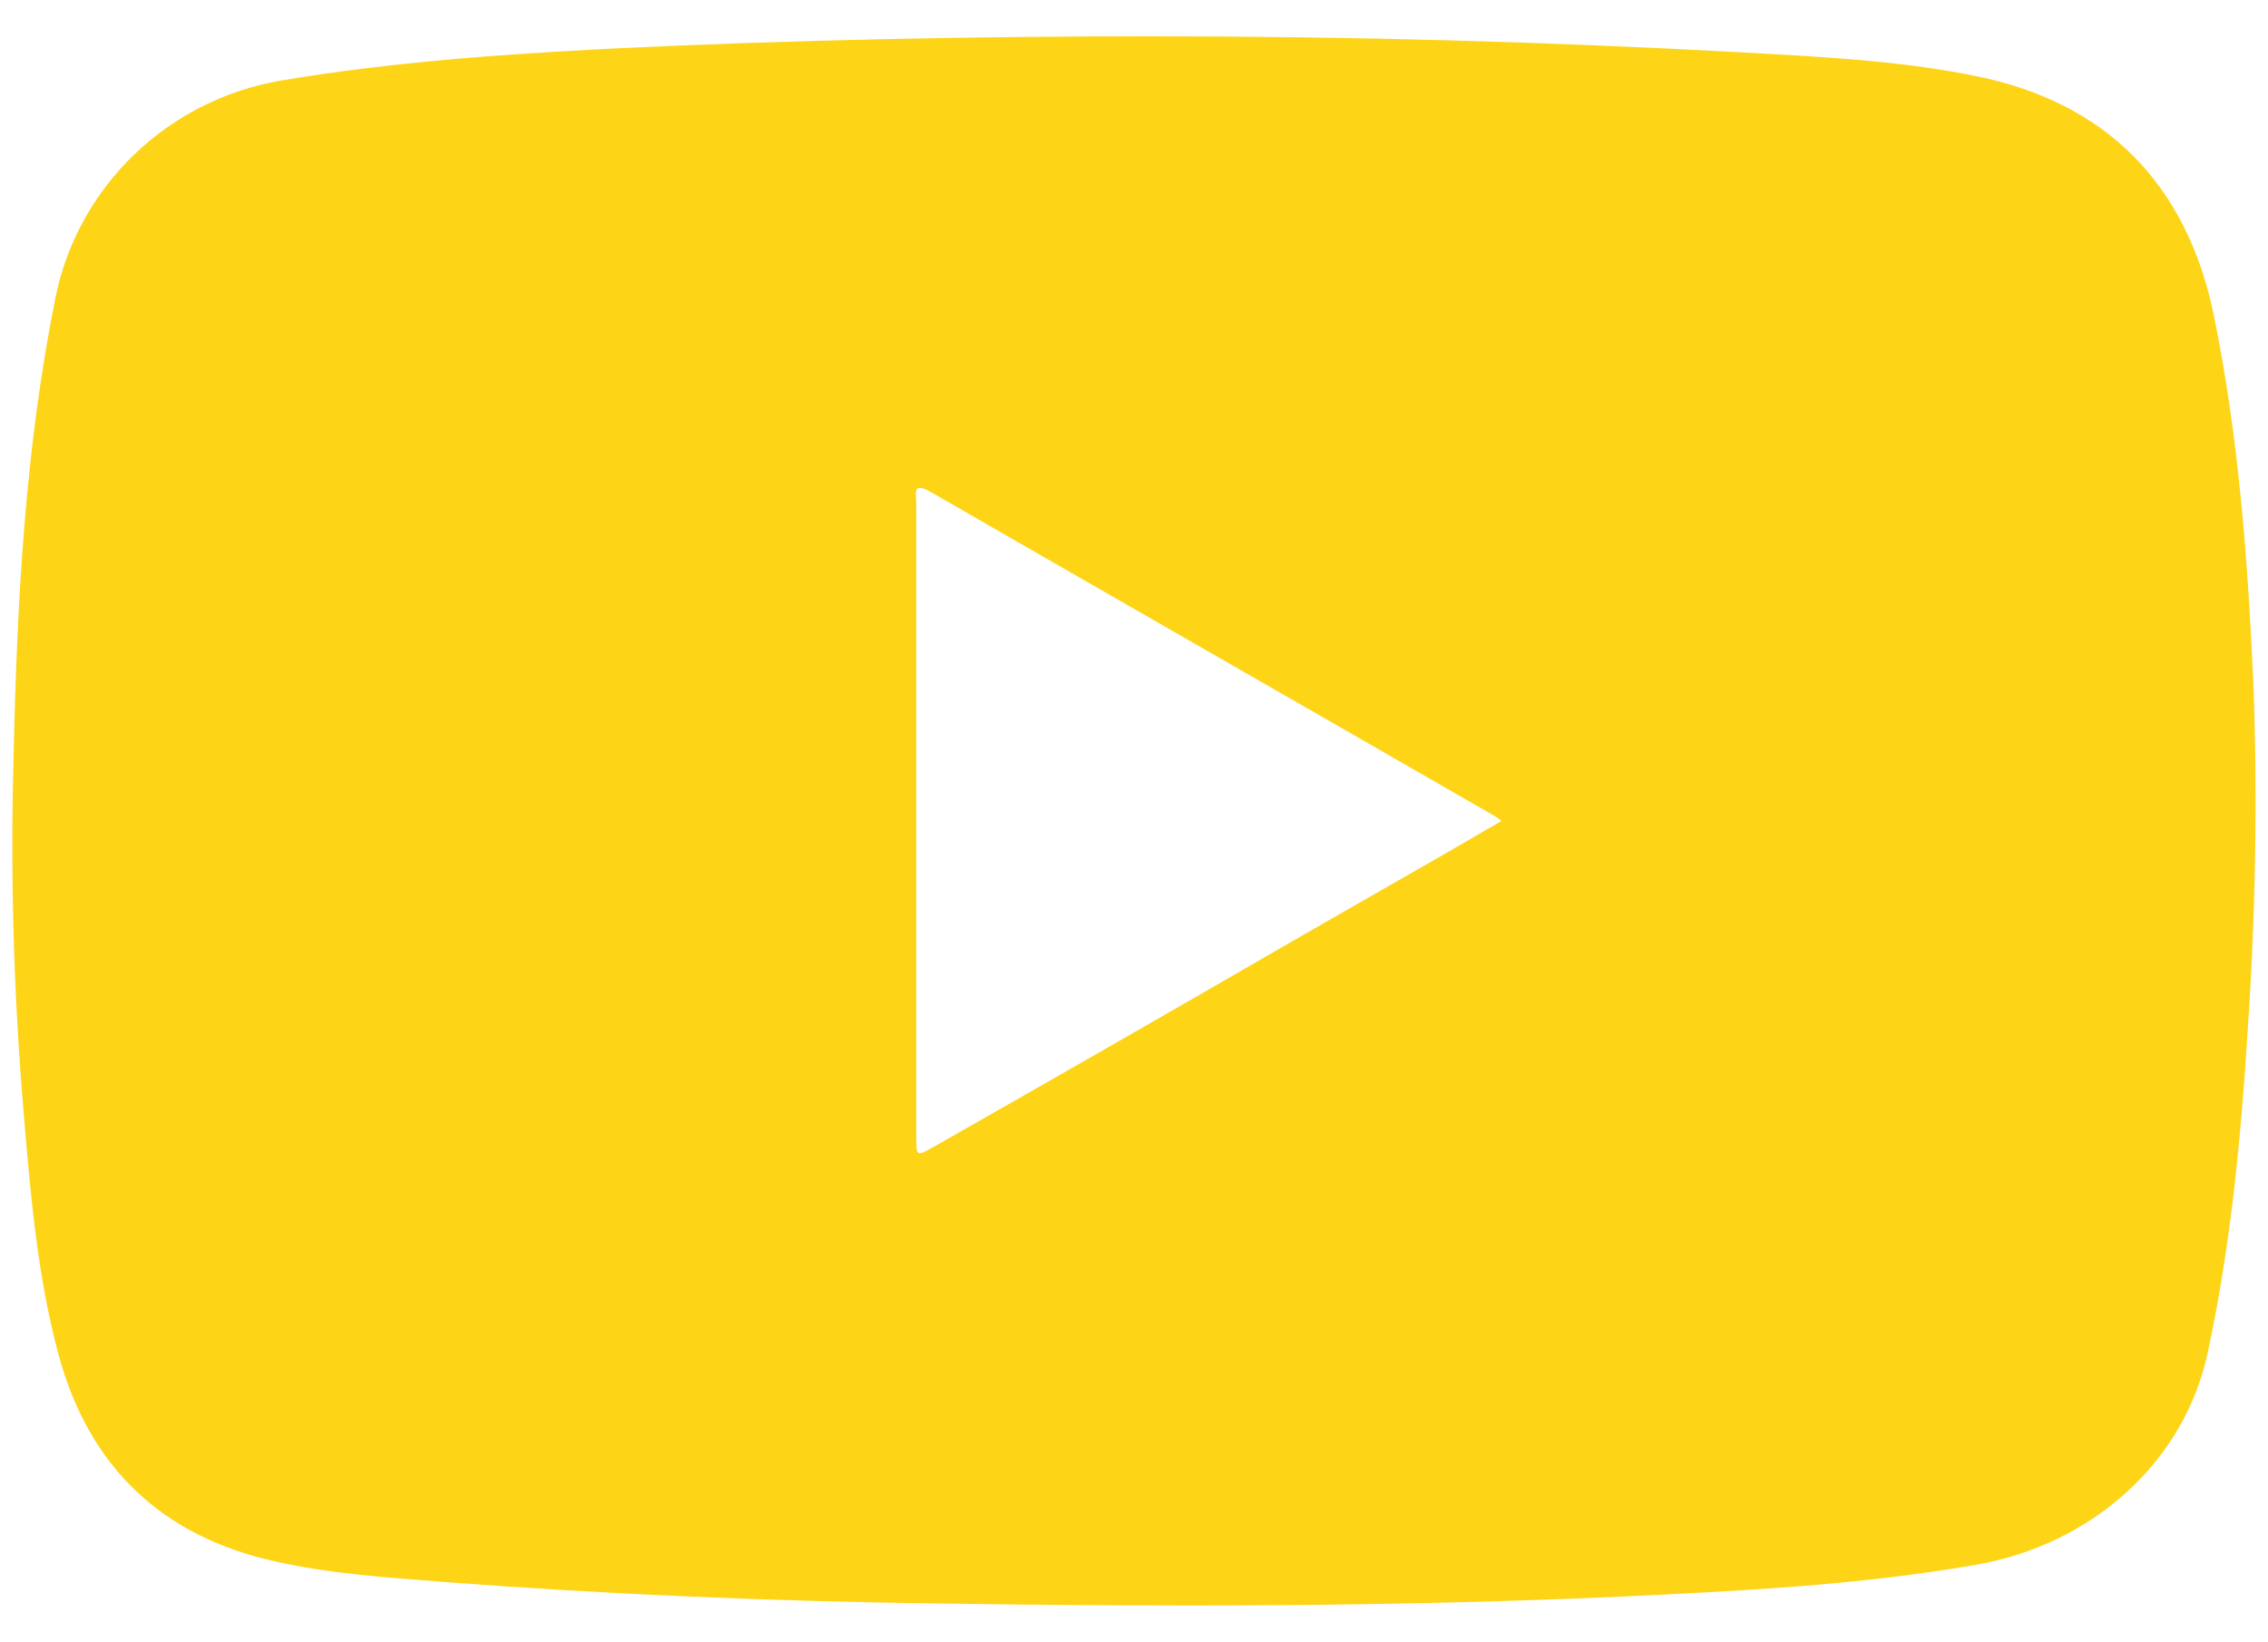 <?xml version="1.0" encoding="utf-8"?>
<!-- Generator: Adobe Illustrator 24.1.0, SVG Export Plug-In . SVG Version: 6.00 Build 0)  -->
<svg version="1.1" id="Capa_1" xmlns="http://www.w3.org/2000/svg" xmlns:xlink="http://www.w3.org/1999/xlink" x="0px" y="0px"
	 viewBox="0 0 200 144.8" style="enable-background:new 0 0 200 144.8;" xml:space="preserve">
<style type="text/css">
	.st0{fill:#FED417;}
</style>
<path class="st0" d="M198.7,60c-0.5-10.8-1.3-21.6-3.5-32.3c-2.4-11.5-9.5-18.7-21-21c-6.9-1.4-13.9-1.7-20.9-2.1
	c-16.7-0.9-33.5-1.4-52-1.4C86.5,3.2,70,3.5,53.6,4.3C44,4.8,34.3,5.5,24.8,7.1c-10,1.7-17.9,9.3-19.9,19.1
	C2.2,39.6,1.5,53.1,1.2,66.6c-0.3,10.6,0,21.1,0.9,31.7c0.6,7.1,1.2,14.3,3.1,21.3c2.7,9.8,9.1,15.9,19.1,18.1
	c4.9,1.1,9.8,1.4,14.8,1.8c14.4,1.1,28.9,1.7,43.3,1.9c20.2,0.3,40.4,0.3,60.5-0.6c10.5-0.5,20.9-1,31.3-2.8
	c10.4-1.8,18.5-9.2,20.5-18.8c2-9.3,2.9-18.7,3.5-28.2C198.9,80.7,199.1,70.3,198.7,60z M113.1,83.5c-10.2,5.9-20.5,11.8-30.7,17.6
	c-1.6,0.9-1.6,0.9-1.6-0.9c0-18.6,0-37.2,0-55.8c0-0.8-0.4-2,1.3-1c16.5,9.5,33.1,19,49.6,28.5c0.2,0.1,0.3,0.2,0.7,0.5
	C125.9,76.2,119.5,79.8,113.1,83.5z"/>
</svg>
